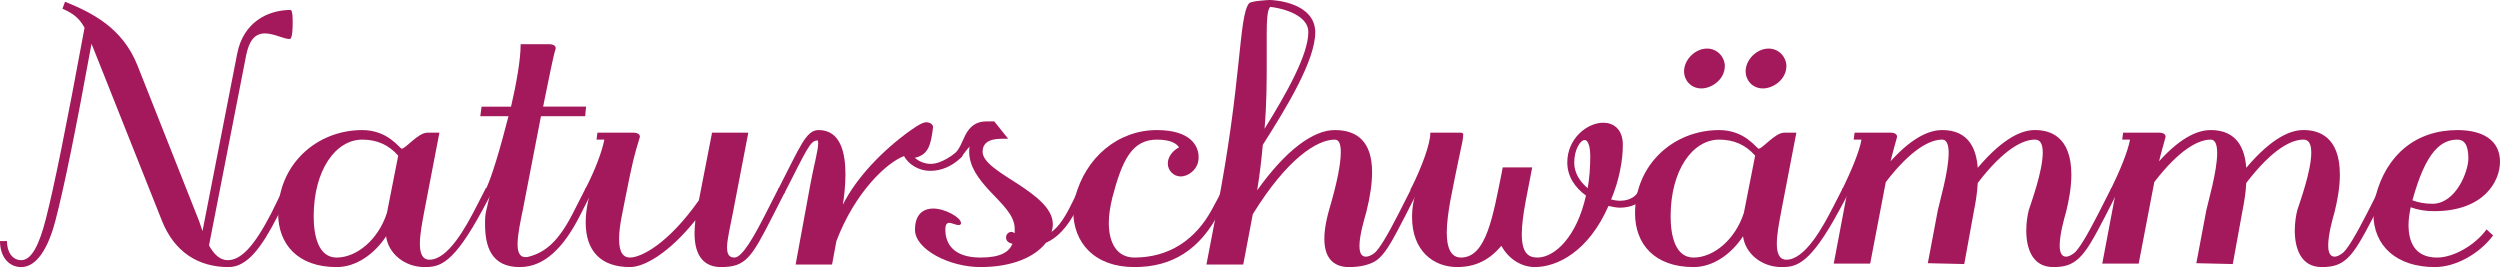 <!-- Generator: Adobe Illustrator 18.1.1, SVG Export Plug-In  -->
<svg version="1.1"
	 xmlns="http://www.w3.org/2000/svg" xmlns:xlink="http://www.w3.org/1999/xlink" xmlns:a="http://ns.adobe.com/AdobeSVGViewerExtensions/3.0/"
	 x="0px" y="0px" width="176.378px" height="18.843px" viewBox="0 0 176.378 18.843" enable-background="new 0 0 176.378 18.843"
	 xml:space="preserve">
<defs>
</defs>
<g>
	<path fill="#A3195B" d="M1.499,18.355c0.705,0,1.255-1.011,1.744-2.937c0.583-2.294,1.407-6.332,2.722-13.46
		C5.599,1.285,5.171,0.949,4.406,0.613l0.184-0.491c1.866,0.765,4.038,1.806,5.109,4.496l4.252,10.738
		c0.122,0.276,0.214,0.613,0.336,0.949l2.446-12.511c0.428-2.234,2.172-3.091,3.764-3.091c0.152,0,0.152,0.643,0.152,0.857
		c0,0.306,0,1.193-0.214,1.193c-0.428,0-1.101-0.396-1.744-0.396c-0.795,0-1.131,0.643-1.315,1.497l-2.63,13.46
		c0.336,0.613,0.765,1.041,1.315,1.041c0.919,0,1.836-0.919,3.059-3.273l0.827-1.684l0.06-0.122l0.461,0.244l-0.062,0.122
		l-0.827,1.622c-1.101,2.142-2.11,3.579-3.455,3.579c-2.112,0-3.823-1.039-4.713-3.303L7.129,4.772L6.456,3.089
		C5.293,9.482,4.498,13.306,3.916,15.54c-0.673,2.6-1.651,3.303-2.416,3.303C0.613,18.843,0,18.108,0,17.007h0.491
		C0.491,17.804,0.889,18.355,1.499,18.355z"/>
	<path fill="#A3195B" d="M29.623,17.191c0,0.58,0.125,1.131,0.675,1.131c1.315,0,2.568-2.294,3.303-3.731l0.613-1.193l0.06-0.122
		l0.458,0.244l-0.06,0.122l-0.643,1.193c-2.05,3.793-2.999,4.008-4.067,4.008c-1.44,0-2.571-0.979-2.722-2.172
		c-0.827,1.255-2.112,2.172-3.49,2.172c-2.752,0-4.127-1.622-4.127-3.793c0-3.455,2.722-5.873,5.933-5.873
		c1.806,0,2.6,1.255,2.785,1.315c0.274,0,1.161-1.131,1.803-1.131H31l-1.071,5.567C29.807,15.6,29.623,16.489,29.623,17.191z
		 M25.556,9.851c-1.866,0-3.425,2.14-3.425,5.413c0,1.377,0.336,2.907,1.619,2.907c1.407,0,2.937-1.253,3.549-3.151l0.795-4.038
		C27.421,10.217,26.597,9.851,25.556,9.851z"/>
	<path fill="#A3195B" d="M37.066,18.14c0.06,0,0.152,0,0.244-0.032c1.163-0.304,2.08-1.069,3.089-3.026l0.919-1.806l0.458,0.244
		l-0.887,1.744c-1.131,2.204-2.478,3.579-4.222,3.579c-2.018,0-2.446-1.467-2.446-3.029c0-0.336,0-0.64,0.09-0.979l0.276-1.193
		l-0.366-0.182l0.03-0.062c0.428-0.824,1.071-3.029,1.622-5.201h-1.988l0.09-0.673h2.08c0.399-1.714,0.675-3.365,0.675-4.344v-0.06
		h2.047c0.214,0,0.428,0.092,0.428,0.274v0.032c-0.182,0.55-0.488,2.169-0.887,4.097h3.029l-0.06,0.673h-3.121l-1.285,6.638
		c-0.152,0.735-0.366,1.714-0.366,2.386C36.515,17.742,36.637,18.14,37.066,18.14z"/>
	<path fill="#A3195B" d="M51.293,17.468c0,0.55,0.214,0.702,0.521,0.702c0.55,0,1.375-1.467,2.202-3.089l0.857-1.684l0.06-0.122
		l0.461,0.244l-0.062,0.122l-0.827,1.622c-1.497,2.937-1.895,3.579-3.639,3.579c-1.101,0-1.866-0.673-1.866-2.386
		c0-0.306,0.03-0.61,0.06-0.917c-1.866,2.324-3.609,3.303-4.618,3.303c-2.08,0-3.121-1.161-3.121-3.151
		c0-0.488,0.062-1.009,0.184-1.559l0.122-0.55l-0.366-0.184l0.03-0.06c0.673-1.285,1.193-2.663,1.345-3.487h-0.55l0.062-0.491h2.568
		c0.214,0,0.428,0.092,0.428,0.276v0.03c-0.396,1.315-0.458,1.437-1.071,4.526c-0.09,0.553-0.396,1.714-0.396,2.663
		c0,0.979,0.306,1.315,0.765,1.315c0.765,0,2.66-0.917,4.865-4.038c0.64-3.273,0.854-4.374,0.917-4.71V9.36h2.57l-1.071,5.567
		C51.507,16.028,51.293,16.917,51.293,17.468z"/>
	<path fill="#A3195B" d="M64.27,9.176c0.521-0.366,0.857-0.55,1.071-0.55c0.274,0,0.488,0.154,0.488,0.336
		c-0.152,1.285-0.336,1.958-1.285,2.172c0.306,0.276,0.735,0.428,1.103,0.428c0.732,0,1.559-0.55,2.324-1.253l0.152-0.154
		l-0.244,0.889l-0.03,0.03c-0.705,0.702-1.499,0.979-2.202,0.979c-0.889,0-1.562-0.491-1.868-1.041
		c-1.223,0.458-3.455,2.541-4.77,5.995l-0.306,1.654h-2.571l1.041-5.659c0.214-1.193,0.55-2.386,0.55-2.877
		c0-0.244-0.032-0.214-0.062-0.214c-0.488,0-0.735,0.613-2.294,3.671l-0.03,0.06l-0.458-0.244l0.03-0.06
		c1.559-3.029,1.958-4.162,2.844-4.162c1.529,0,1.895,1.562,1.895,3.121c0,0.765-0.09,1.559-0.182,2.142
		C60.417,12.541,62.25,10.616,64.27,9.176z"/>
	<path fill="#A3195B" d="M67.274,10.92c0.428-0.366,0.58-0.887,0.824-1.375c0.339-0.673,0.827-0.979,1.47-0.979h0.58l0.979,1.223
		h-0.122h-0.336c-0.979,0-1.345,0.366-1.345,0.917c0,0.765,1.285,1.499,2.568,2.326c1.193,0.795,2.386,1.681,2.386,2.782
		c0,0.184-0.03,0.369-0.092,0.55c0.857-0.64,1.315-1.803,1.928-3.026l0.03-0.062l0.461,0.244l-0.032,0.062
		c-0.673,1.315-1.345,2.907-2.782,3.549c-0.765,0.976-2.326,1.711-4.62,1.711c-2.202,0-4.618-1.253-4.618-2.63
		c0-1.315,0.824-1.499,1.285-1.499c0.857,0,1.958,0.643,1.958,1.011v0.06c0,0.03-0.062,0.092-0.154,0.092h-0.03
		c-0.184,0-0.458-0.152-0.643-0.152c-0.152,0-0.274,0.09-0.274,0.488c0,1.009,0.61,1.958,2.476,1.958c1.44,0,2.02-0.399,2.264-0.979
		h-0.03c-0.399-0.092-0.428-0.336-0.428-0.428c0-0.214,0.152-0.399,0.366-0.399c0.032,0,0.092,0,0.154,0.032l0.09,0.06V16.12
		c0-0.947-0.917-1.744-1.773-2.66c-0.735-0.797-1.437-1.684-1.437-2.755c0-0.122,0-0.244,0.03-0.366
		c-0.366,0.399-0.428,0.58-0.673,0.827L67.274,10.92z"/>
	<path fill="#A3195B" d="M84.53,11.41c-0.122,0.613-0.735,1.039-1.223,1.039c-0.521,0-0.917-0.426-0.917-0.917
		c0-0.55,0.458-0.979,0.795-1.131c-0.154-0.247-0.55-0.55-1.562-0.55c-1.744,0-2.446,1.407-3.148,4.097
		c-0.154,0.643-0.247,1.225-0.247,1.776c0,1.437,0.583,2.446,1.806,2.446c2.416,0,4.314-1.223,5.505-3.457l0.705-1.315l0.062-0.122
		l0.458,0.244l-0.062,0.122L86.03,14.96c-1.377,2.69-3.365,3.883-5.995,3.883c-2.815,0-4.314-1.711-4.314-3.945
		c0-0.306,0.03-0.613,0.122-0.949c0.735-2.844,3.029-4.772,5.781-4.772c2.386,0,2.939,1.133,2.939,1.898
		C84.563,11.196,84.563,11.288,84.53,11.41z"/>
	<path fill="#A3195B" d="M85.115,18.661l0.735-3.826c1.773-9.084,1.529-13.642,2.264-14.591C88.236,0.062,89.489,0,89.581,0
		c0.336,0,3.181,0.184,3.213,2.264c0,2.018-2.05,5.353-3.701,7.953c-0.092,1.009-0.214,2.08-0.399,3.211
		c2.05-2.874,3.978-4.252,5.475-4.252c1.592,0,2.633,0.827,2.633,2.969c0,0.765-0.125,1.681-0.399,2.782
		c-0.122,0.458-0.491,1.622-0.491,2.416c0,0.583,0.184,0.765,0.461,0.765c0.122,0,0.336-0.06,0.58-0.244
		c0.336-0.244,0.979-1.345,1.714-2.782l0.917-1.806l0.428,0.244l-0.887,1.744c-0.795,1.529-1.255,2.419-1.806,2.937
		c-0.58,0.55-1.559,0.643-2.14,0.643c-0.887,0-1.744-0.428-1.744-1.988c0-0.795,0.214-1.622,0.336-2.05
		c0.58-1.958,0.824-3.273,0.824-4.067c0-0.643-0.152-0.887-0.428-0.887c-1.253,0-3.365,1.345-5.781,5.261l-0.673,3.549H85.115z
		 M92.304,2.264c0-1.348-2.232-1.744-2.69-1.776l-0.032,0.032c-0.182,0.244-0.214,1.039-0.214,1.803v2.142
		c0,1.255,0,2.815-0.152,4.62C90.775,6.576,92.304,3.853,92.304,2.264z"/>
	<path fill="#A3195B" d="M103.234,9.482c0,0.122-0.03,0.369-0.062,0.521c-0.092,0.488-0.336,1.499-0.857,4.19
		c-0.122,0.705-0.244,1.532-0.244,2.204c0,1.285,0.399,1.773,1.009,1.773c1.806,0,2.264-3.029,2.877-6.025l0.062-0.336h2.08
		l-0.461,2.384c-0.182,0.981-0.274,1.746-0.274,2.326c0,1.285,0.428,1.651,1.101,1.651c1.223,0,2.785-1.467,3.427-4.374
		c-0.767-0.55-1.318-1.348-1.318-2.326c0-1.711,1.407-2.812,2.541-2.812c0.702,0,1.315,0.428,1.375,1.407v0.274
		c0,0.919-0.244,2.386-0.824,3.731c0.214,0.062,0.428,0.092,0.61,0.092c0.339,0,1.041-0.06,1.377-0.765l0.062-0.122l0.488,0.244
		l-0.06,0.122c-0.369,0.765-1.133,1.011-1.868,1.011c-0.244,0-0.518-0.062-0.795-0.122c-1.407,3.211-3.609,4.312-5.201,4.312
		c-0.857,0-1.803-0.488-2.354-1.499c-0.827,0.979-1.806,1.499-3.121,1.499c-1.684,0-3.181-1.161-3.181-3.517
		c0-0.366,0.03-0.765,0.122-1.193l0.122-0.55l-0.366-0.184l0.03-0.06c0.795-1.562,1.377-3.213,1.377-3.916V9.36h2.14
		C103.171,9.36,103.234,9.423,103.234,9.482z M112.195,10.982c0-0.428-0.092-1.101-0.396-1.101c-0.306,0-0.735,0.673-0.735,1.589
		c0,0.735,0.399,1.348,0.949,1.806C112.136,12.574,112.195,11.809,112.195,10.982z"/>
	<path fill="#A3195B" d="M125.357,17.191c0,0.58,0.125,1.131,0.675,1.131c1.315,0,2.568-2.294,3.303-3.731l0.613-1.193l0.06-0.122
		l0.458,0.244l-0.06,0.122l-0.643,1.193c-2.05,3.793-2.999,4.008-4.067,4.008c-1.44,0-2.57-0.979-2.722-2.172
		c-0.827,1.255-2.112,2.172-3.49,2.172c-2.752,0-4.13-1.622-4.13-3.793c0-3.455,2.725-5.873,5.936-5.873
		c1.806,0,2.6,1.255,2.785,1.315c0.274,0,1.161-1.131,1.803-1.131h0.857l-1.071,5.567C125.541,15.6,125.357,16.489,125.357,17.191z
		 M121.289,9.851c-1.866,0-3.425,2.14-3.425,5.413c0,1.377,0.336,2.907,1.619,2.907c1.407,0,2.937-1.253,3.549-3.151l0.795-4.038
		C123.155,10.217,122.33,9.851,121.289,9.851z M121.688,4.65c0,0.979-0.949,1.589-1.651,1.589c-0.767,0-1.225-0.61-1.225-1.193
		c0-0.854,0.797-1.619,1.622-1.619C121.197,3.427,121.688,4.067,121.688,4.65z M126.032,4.65c0,0.979-0.949,1.589-1.654,1.589
		c-0.765,0-1.223-0.61-1.223-1.193c0-0.854,0.797-1.619,1.622-1.619C125.541,3.427,126.032,4.067,126.032,4.65z"/>
	<path fill="#A3195B" d="M138.58,18.629l-2.57-0.06l0.705-3.734c0.122-0.58,0.765-2.752,0.765-4.038
		c0-0.488-0.092-0.947-0.458-0.947c-0.827,0-2.172,0.64-3.978,2.996l-1.101,5.751h-2.57l0.949-5.016l-0.366-0.184
		c0.643-1.315,1.223-2.693,1.375-3.547h-0.55l0.062-0.491h2.568c0.214,0,0.428,0.092,0.428,0.276v0.03
		c-0.152,0.58-0.306,1.071-0.458,1.714c1.684-1.868,2.907-2.204,3.642-2.204c1.925,0,2.416,1.407,2.508,2.663
		c1.895-2.234,3.211-2.663,4.038-2.663c1.009,0,2.568,0.399,2.568,3.151c0,0.919-0.182,1.836-0.366,2.6
		c-0.122,0.428-0.458,1.592-0.458,2.386c0,0.583,0.182,0.795,0.458,0.795c0.122,0,0.306-0.06,0.55-0.244
		c0.336-0.244,0.979-1.345,1.714-2.782l0.917-1.806l0.458,0.244l-0.887,1.744c-0.795,1.529-1.285,2.419-1.836,2.937
		c-0.518,0.491-1.039,0.643-1.833,0.643c-1.499,0-1.898-1.375-1.898-2.568c0-0.583,0.092-1.133,0.184-1.47
		c0.152-0.488,0.979-2.722,0.979-4.038c0-0.673-0.214-0.917-0.55-0.917c-0.797,0-2.142,0.58-4.038,3.059
		c-0.032,0.702-0.154,1.407-0.276,2.018L138.58,18.629z"/>
	<path fill="#A3195B" d="M157.525,18.629l-2.571-0.06l0.705-3.734c0.122-0.58,0.765-2.752,0.765-4.038
		c0-0.488-0.092-0.947-0.458-0.947c-0.827,0-2.172,0.64-3.978,2.996l-1.101,5.751h-2.57l0.949-5.016l-0.366-0.184
		c0.643-1.315,1.223-2.693,1.375-3.547h-0.55l0.062-0.491h2.568c0.214,0,0.428,0.092,0.428,0.276v0.03
		c-0.152,0.58-0.306,1.071-0.458,1.714c1.684-1.868,2.907-2.204,3.642-2.204c1.925,0,2.416,1.407,2.508,2.663
		c1.895-2.234,3.211-2.663,4.038-2.663c1.009,0,2.568,0.399,2.568,3.151c0,0.919-0.182,1.836-0.366,2.6
		c-0.122,0.428-0.458,1.592-0.458,2.386c0,0.583,0.182,0.795,0.458,0.795c0.122,0,0.306-0.06,0.55-0.244
		c0.336-0.244,0.979-1.345,1.714-2.782l0.917-1.806l0.458,0.244l-0.887,1.744c-0.795,1.529-1.285,2.419-1.836,2.937
		c-0.518,0.491-1.039,0.643-1.833,0.643c-1.499,0-1.898-1.375-1.898-2.568c0-0.583,0.092-1.133,0.184-1.47
		c0.152-0.488,0.979-2.722,0.979-4.038c0-0.673-0.214-0.917-0.55-0.917c-0.797,0-2.142,0.58-4.038,3.059
		c-0.032,0.702-0.154,1.407-0.276,2.018L157.525,18.629z"/>
	<path fill="#A3195B" d="M171.79,18.843c-2.722,0-4.344-1.499-4.344-3.761c0-0.399,0.03-0.797,0.152-1.225
		c0.765-2.967,2.877-4.68,5.781-4.68c1.806,0,2.999,0.735,2.999,2.234c0,1.377-1.131,3.487-4.65,3.487
		c-0.61,0-1.161-0.092-1.651-0.276c-0.092,0.461-0.152,0.857-0.152,1.255c0,1.131,0.396,2.294,2.018,2.294
		c1.163,0,2.693-0.887,3.487-1.988l0.461,0.428C174.911,17.926,173.227,18.843,171.79,18.843z M171.606,14.377
		c1.651,0,2.541-2.264,2.541-3.211c0-1.011-0.339-1.315-0.767-1.315c-1.161,0-2.232,0.824-3.181,4.282
		C170.597,14.285,171.085,14.377,171.606,14.377z"/>
</g>
</svg>